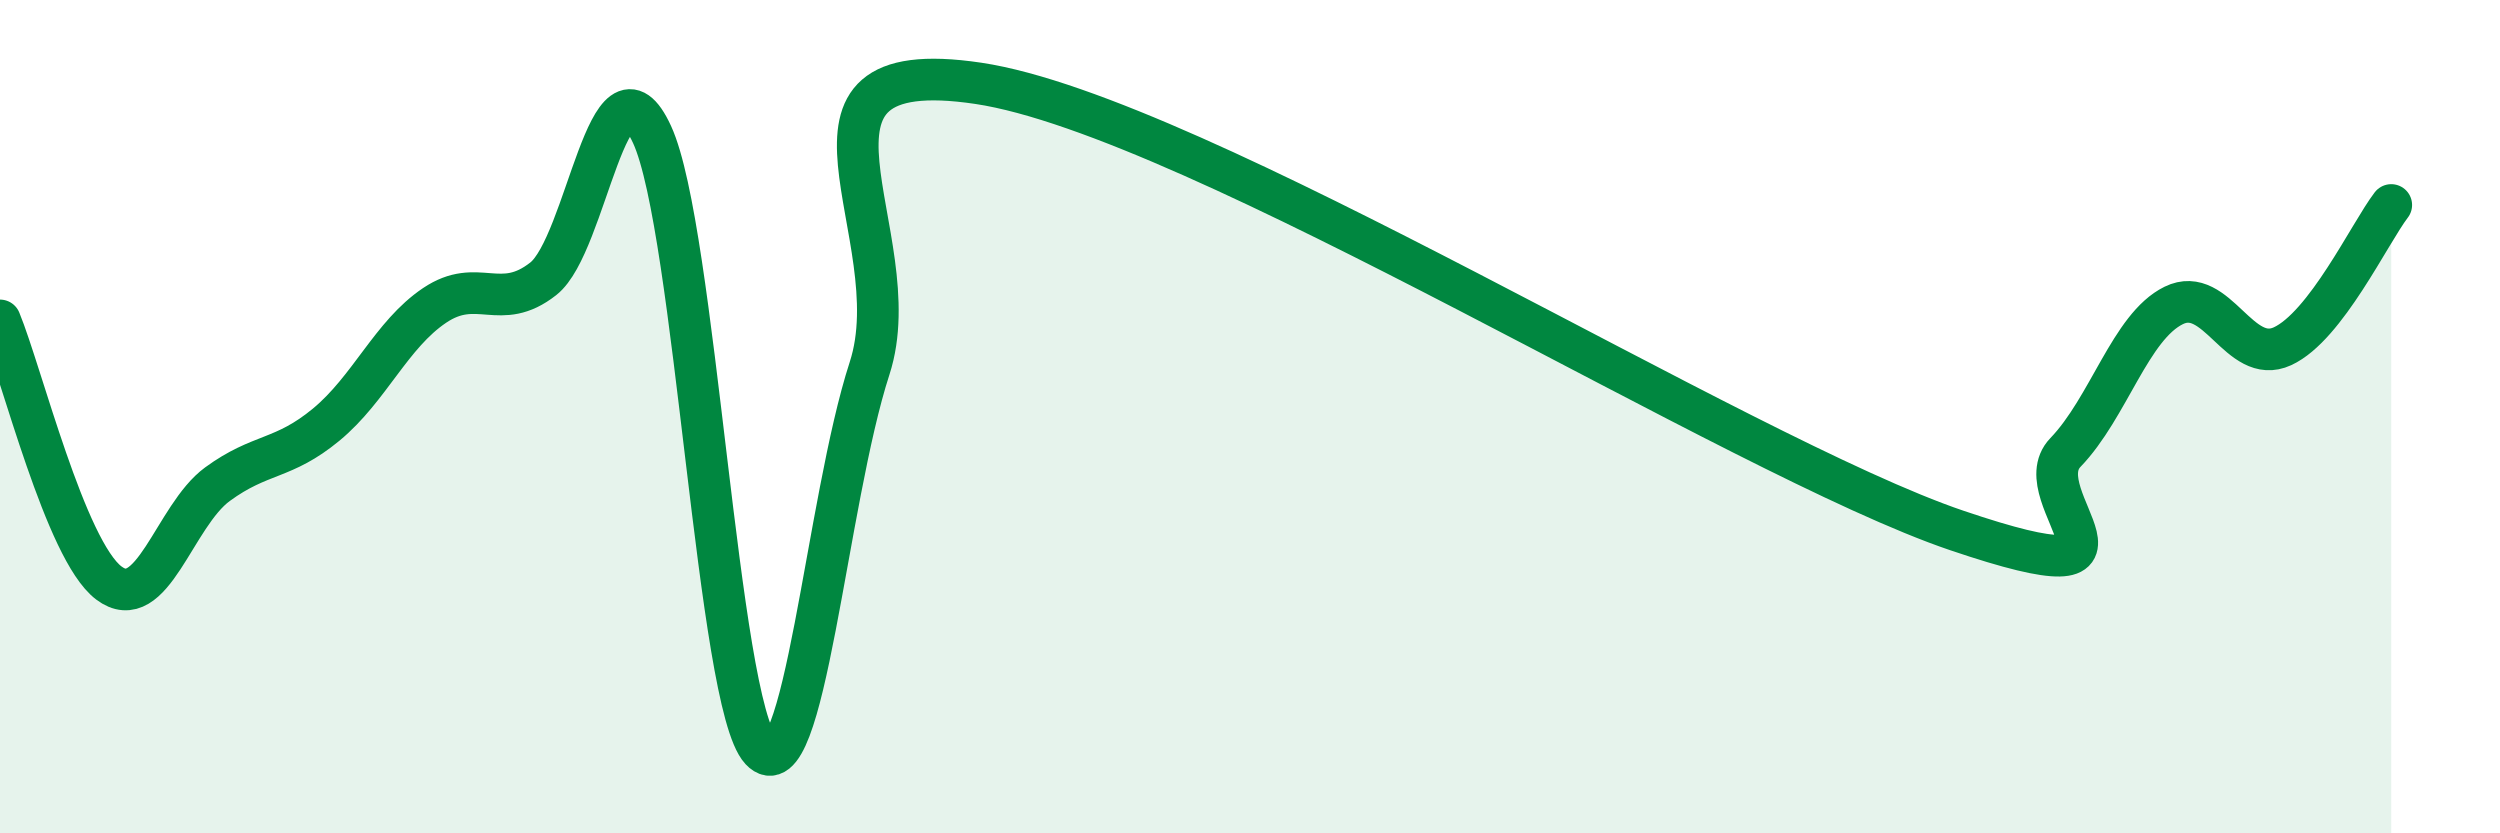 
    <svg width="60" height="20" viewBox="0 0 60 20" xmlns="http://www.w3.org/2000/svg">
      <path
        d="M 0,7.69 C 0.52,8.95 1.57,13.2 2.61,13.99 C 3.65,14.78 4.18,12.38 5.22,11.62 C 6.26,10.86 6.79,11.05 7.83,10.19 C 8.87,9.33 9.39,8.03 10.43,7.33 C 11.47,6.63 12,7.51 13.04,6.69 C 14.08,5.87 14.61,0.97 15.65,3.23 C 16.69,5.49 17.22,16.88 18.26,18 C 19.3,19.12 19.83,12.04 20.87,8.84 C 21.91,5.64 18.26,1.22 23.48,2 C 28.7,2.78 41.74,10.96 46.96,12.73 C 52.18,14.5 48.53,11.94 49.57,10.86 C 50.61,9.78 51.13,7.84 52.17,7.33 C 53.21,6.82 53.74,8.79 54.78,8.31 C 55.82,7.83 56.87,5.6 57.39,4.92L57.39 20L0 20Z"
        fill="#008740"
        opacity="0.1"
        stroke-linecap="round"
        stroke-linejoin="round"
      />
      <path
        d="M 0,7.69 C 0.52,8.95 1.57,13.2 2.61,13.99 C 3.65,14.78 4.18,12.38 5.22,11.62 C 6.26,10.86 6.79,11.05 7.83,10.19 C 8.87,9.33 9.39,8.03 10.43,7.33 C 11.47,6.63 12,7.51 13.04,6.69 C 14.08,5.87 14.61,0.97 15.65,3.23 C 16.69,5.49 17.22,16.88 18.26,18 C 19.3,19.12 19.83,12.04 20.87,8.84 C 21.91,5.64 18.26,1.22 23.48,2 C 28.7,2.78 41.74,10.96 46.96,12.73 C 52.18,14.5 48.53,11.94 49.57,10.86 C 50.61,9.78 51.13,7.84 52.17,7.33 C 53.21,6.82 53.74,8.79 54.78,8.31 C 55.82,7.83 56.87,5.6 57.39,4.92"
        stroke="#008740"
        stroke-width="1"
        fill="none"
        stroke-linecap="round"
        stroke-linejoin="round"
      />
    </svg>
  